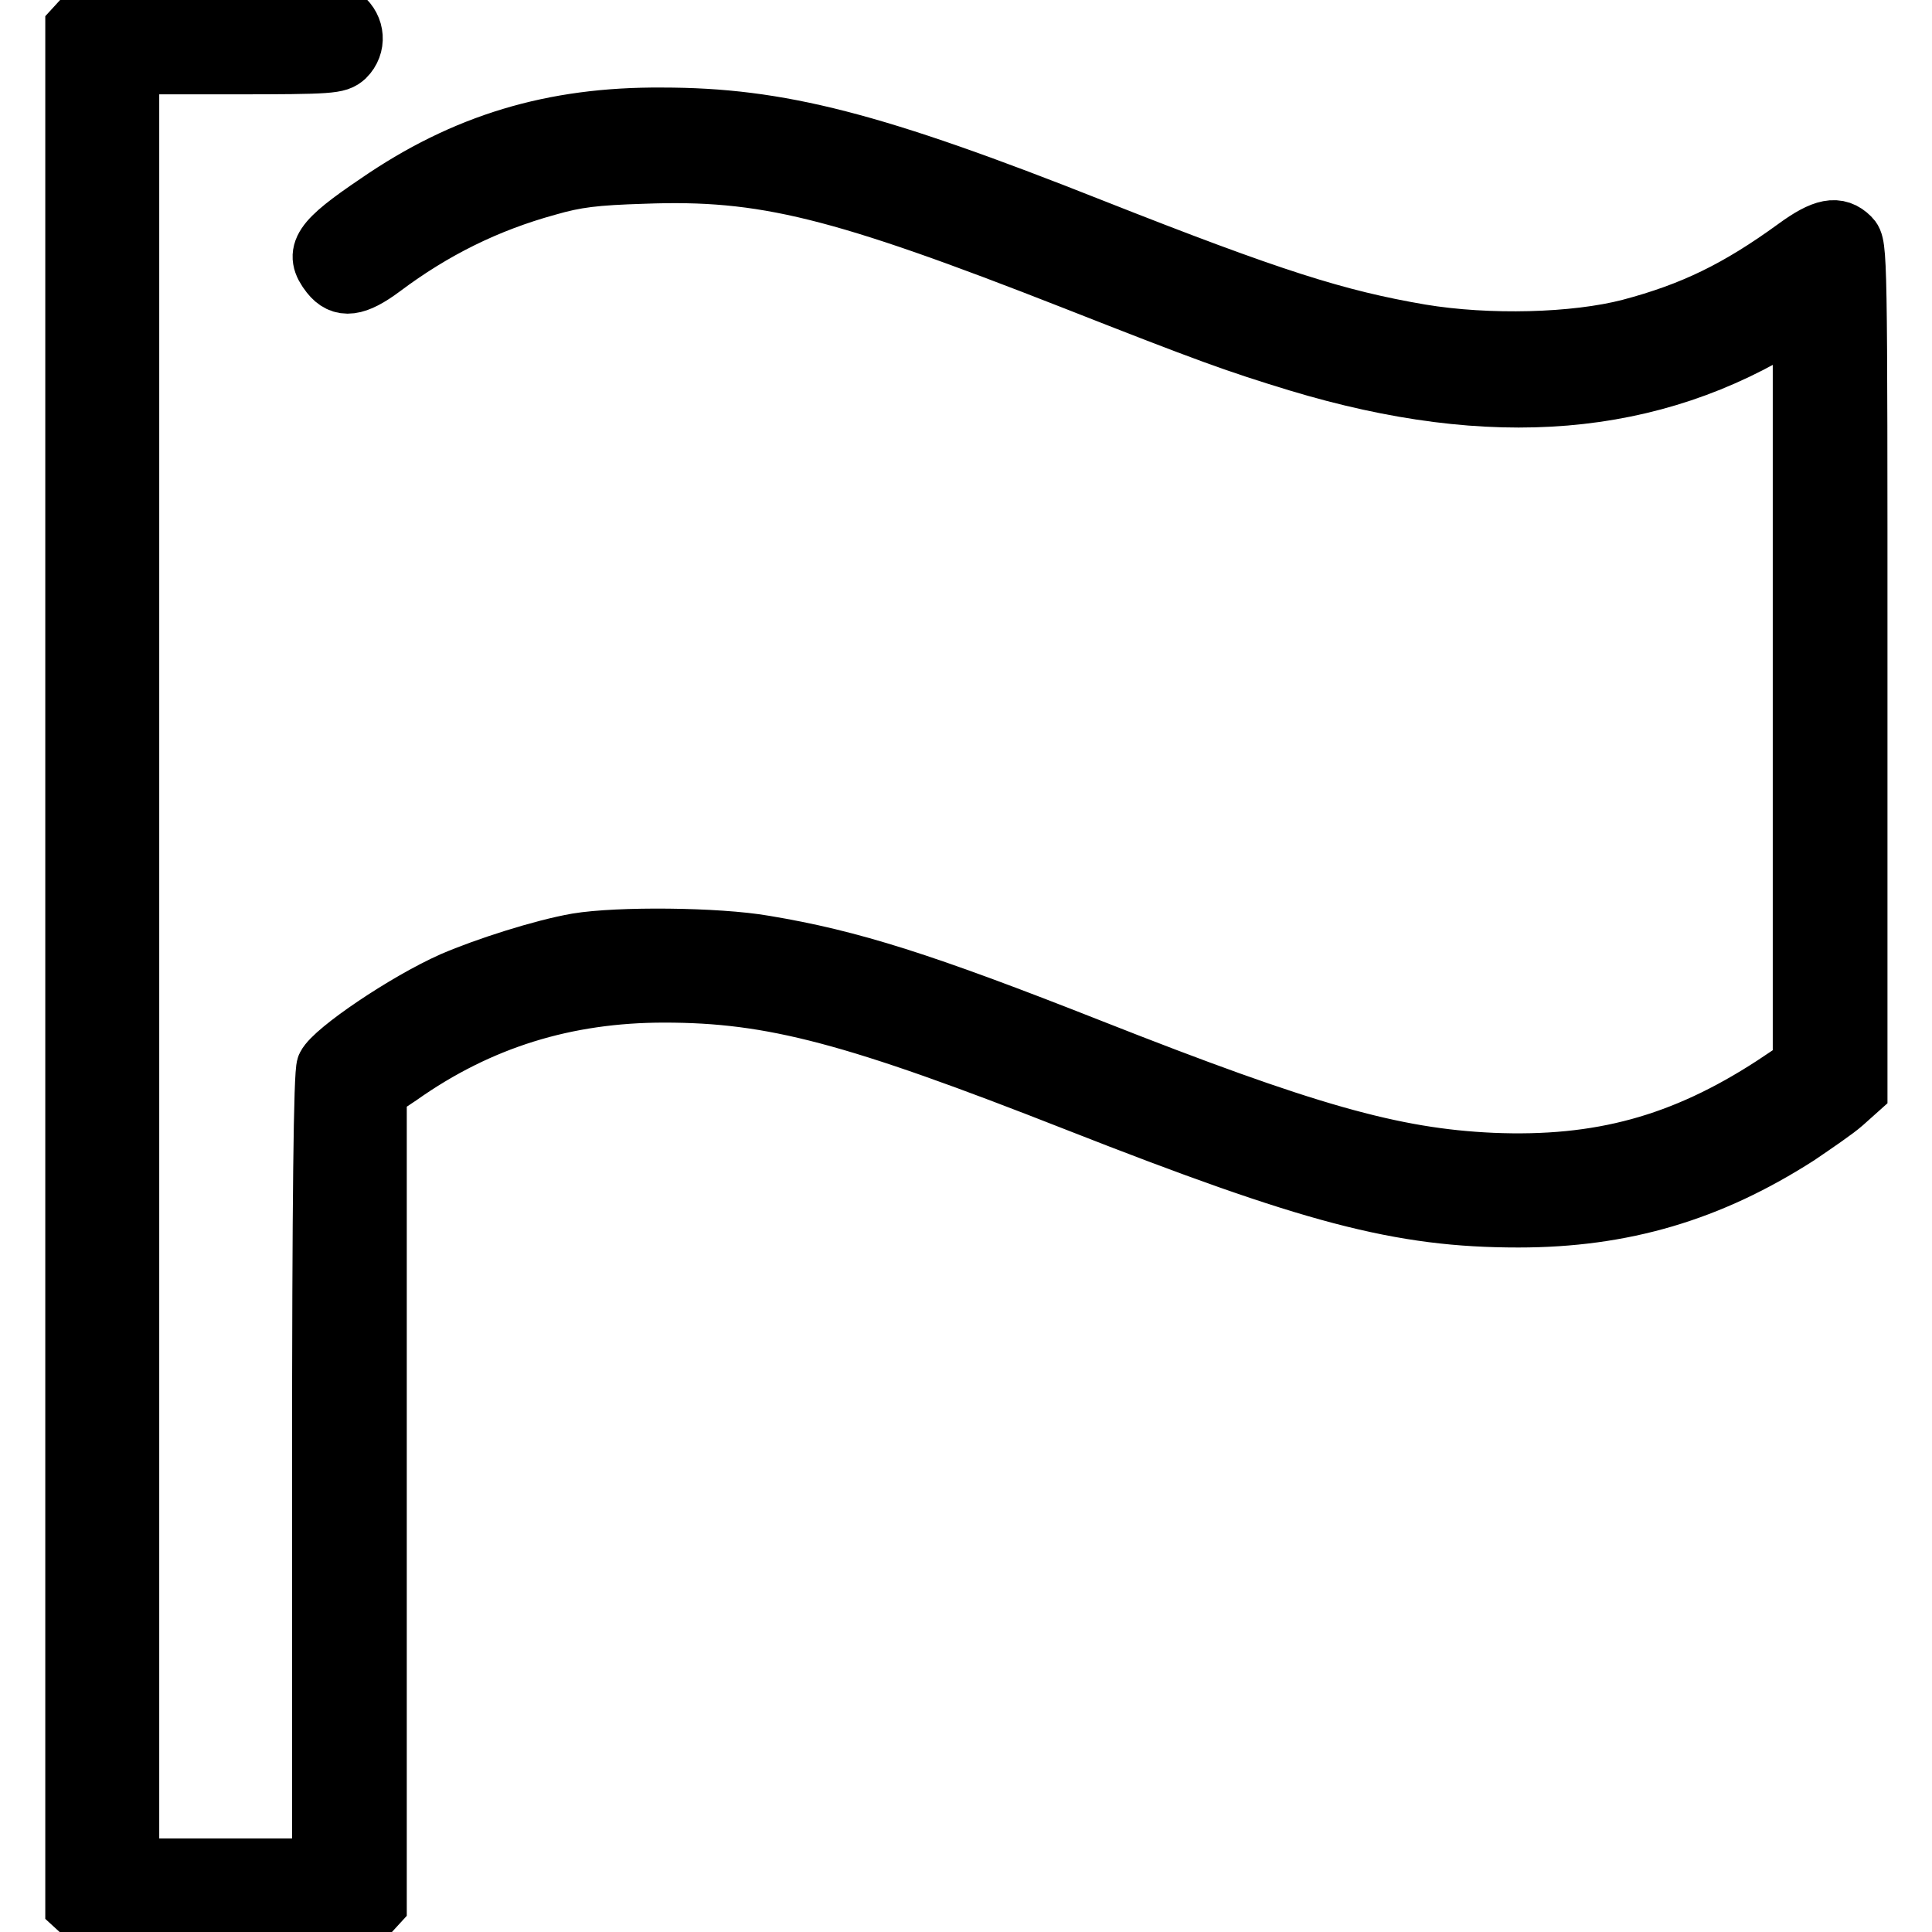 <?xml version="1.0" encoding="utf-8"?>
<!-- Svg Vector Icons : http://www.onlinewebfonts.com/icon -->
<!DOCTYPE svg PUBLIC "-//W3C//DTD SVG 1.1//EN" "http://www.w3.org/Graphics/SVG/1.1/DTD/svg11.dtd">
<svg version="1.1" xmlns="http://www.w3.org/2000/svg" xmlns:xlink="http://www.w3.org/1999/xlink" x="0px" y="0px" viewBox="0 0 256 256" enable-background="new 0 0 256 256" xml:space="preserve">
<g><g><g><path stroke-width="8" fill-opacity="0" stroke="#000000"  d="M11.1,2.5L10,3.7v124.4v124.4l1.2,1.1c1.2,1.1,1.4,1.1,18.8,1.1h17.7l1.1-1.2l1.1-1.2v-53.9v-53.9l3-2c10.6-7.5,22.1-11,35.1-11c14.4,0,25.3,2.9,54.8,14.5c31.1,12.2,42.7,15.3,58.4,15.3c13.8,0,25.3-3.4,37-10.9c2.2-1.5,5-3.4,6-4.3l1.9-1.7V88.4c0-55.2,0-55.9-1-56.9c-1.6-1.6-3.4-1.3-7.1,1.4c-7.7,5.6-13.7,8.5-22,10.7c-7.3,1.9-18.8,2.2-27.8,0.7c-11.1-1.9-19.7-4.6-43.5-14c-29-11.5-41.5-14.7-57-14.7C73.3,15.5,61.6,19,50,27c-7.4,5-8.4,6.5-6.2,9.3c1.5,1.9,3.3,1.7,6.8-0.9c6.8-5.1,13.9-8.6,21.9-10.8c3.8-1.1,6.3-1.4,12.8-1.6c15.9-0.6,26,1.9,57.1,14.1c17.8,7,21.4,8.3,29.6,10.8c25.8,7.8,46.9,6,65-5.4l1.9-1.2v50v50l-3.9,2.6c-12,7.8-23,10.8-37.3,10.2c-13.2-0.6-24.8-3.9-53.2-15.1c-22.3-8.8-31.8-11.8-43.2-13.7c-6.3-1.1-19.4-1.2-24.8-0.3c-4.6,0.8-12.1,3.2-16.5,5.1c-6.3,2.8-15.7,9.2-16.7,11.2c-0.4,0.8-0.6,17.6-0.6,53.7v52.6H29.9H17.1V128V8.5h13.8c13.1,0,13.8-0.1,14.8-1c1.5-1.5,1.3-3.8-0.3-5.1c-1.3-1-1.9-1.1-17.3-1.1H12.2L11.1,2.5z"/></g></g></g>
</svg>
